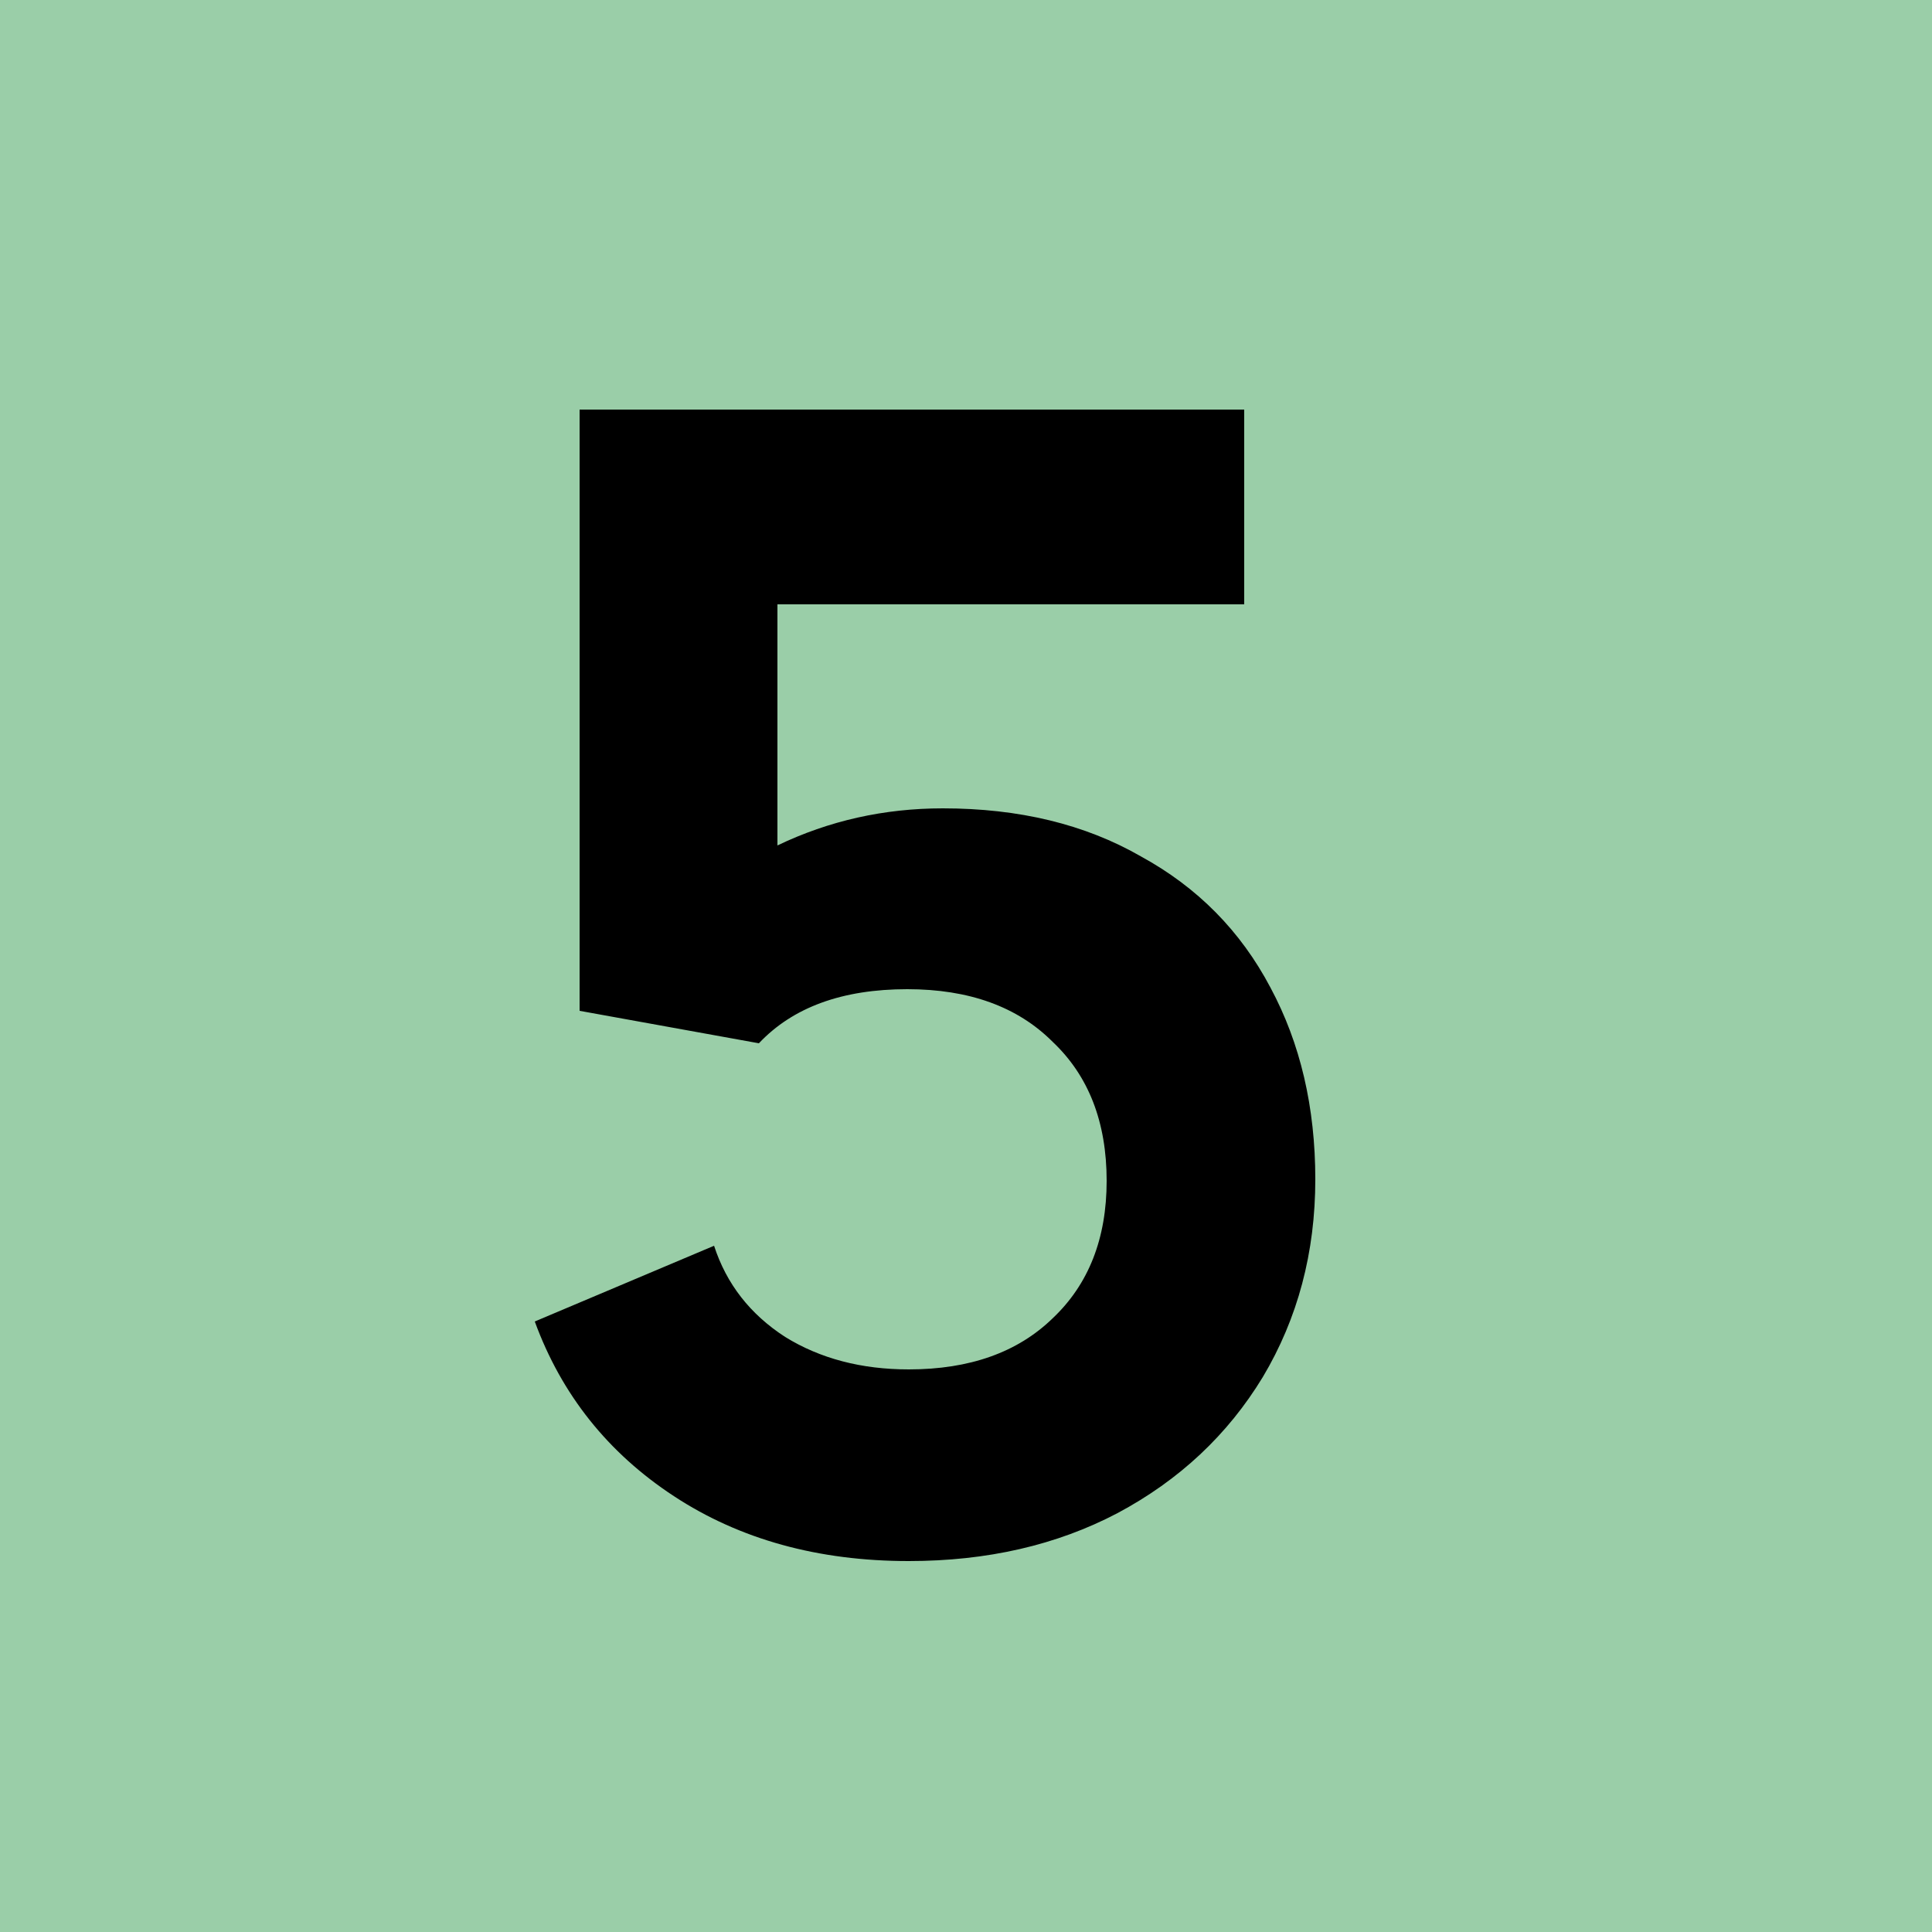 <svg width="50" height="50" viewBox="0 0 50 50" fill="none" xmlns="http://www.w3.org/2000/svg">
<rect width="50" height="50" fill="#9ACEA8"/>
<path d="M18.48 32.24C18.8 33.227 19.413 34.013 20.32 34.6C21.227 35.16 22.293 35.44 23.52 35.44C25.093 35.44 26.333 35 27.24 34.12C28.173 33.24 28.64 32.053 28.64 30.56C28.64 29.04 28.173 27.84 27.24 26.96C26.333 26.053 25.08 25.6 23.48 25.6C21.8 25.6 20.52 26.067 19.64 27L15 26.16V10.6H32.2V15.64H20.12V21.88C21.453 21.24 22.88 20.92 24.4 20.92C26.373 20.92 28.08 21.333 29.52 22.16C30.987 22.96 32.107 24.093 32.88 25.56C33.653 27 34.04 28.653 34.04 30.52C34.04 32.413 33.587 34.12 32.68 35.64C31.773 37.133 30.52 38.307 28.92 39.16C27.347 39.987 25.547 40.4 23.52 40.4C21.173 40.4 19.147 39.84 17.44 38.72C15.733 37.6 14.533 36.093 13.84 34.2L18.48 32.24Z" fill="black"/>
</svg>
